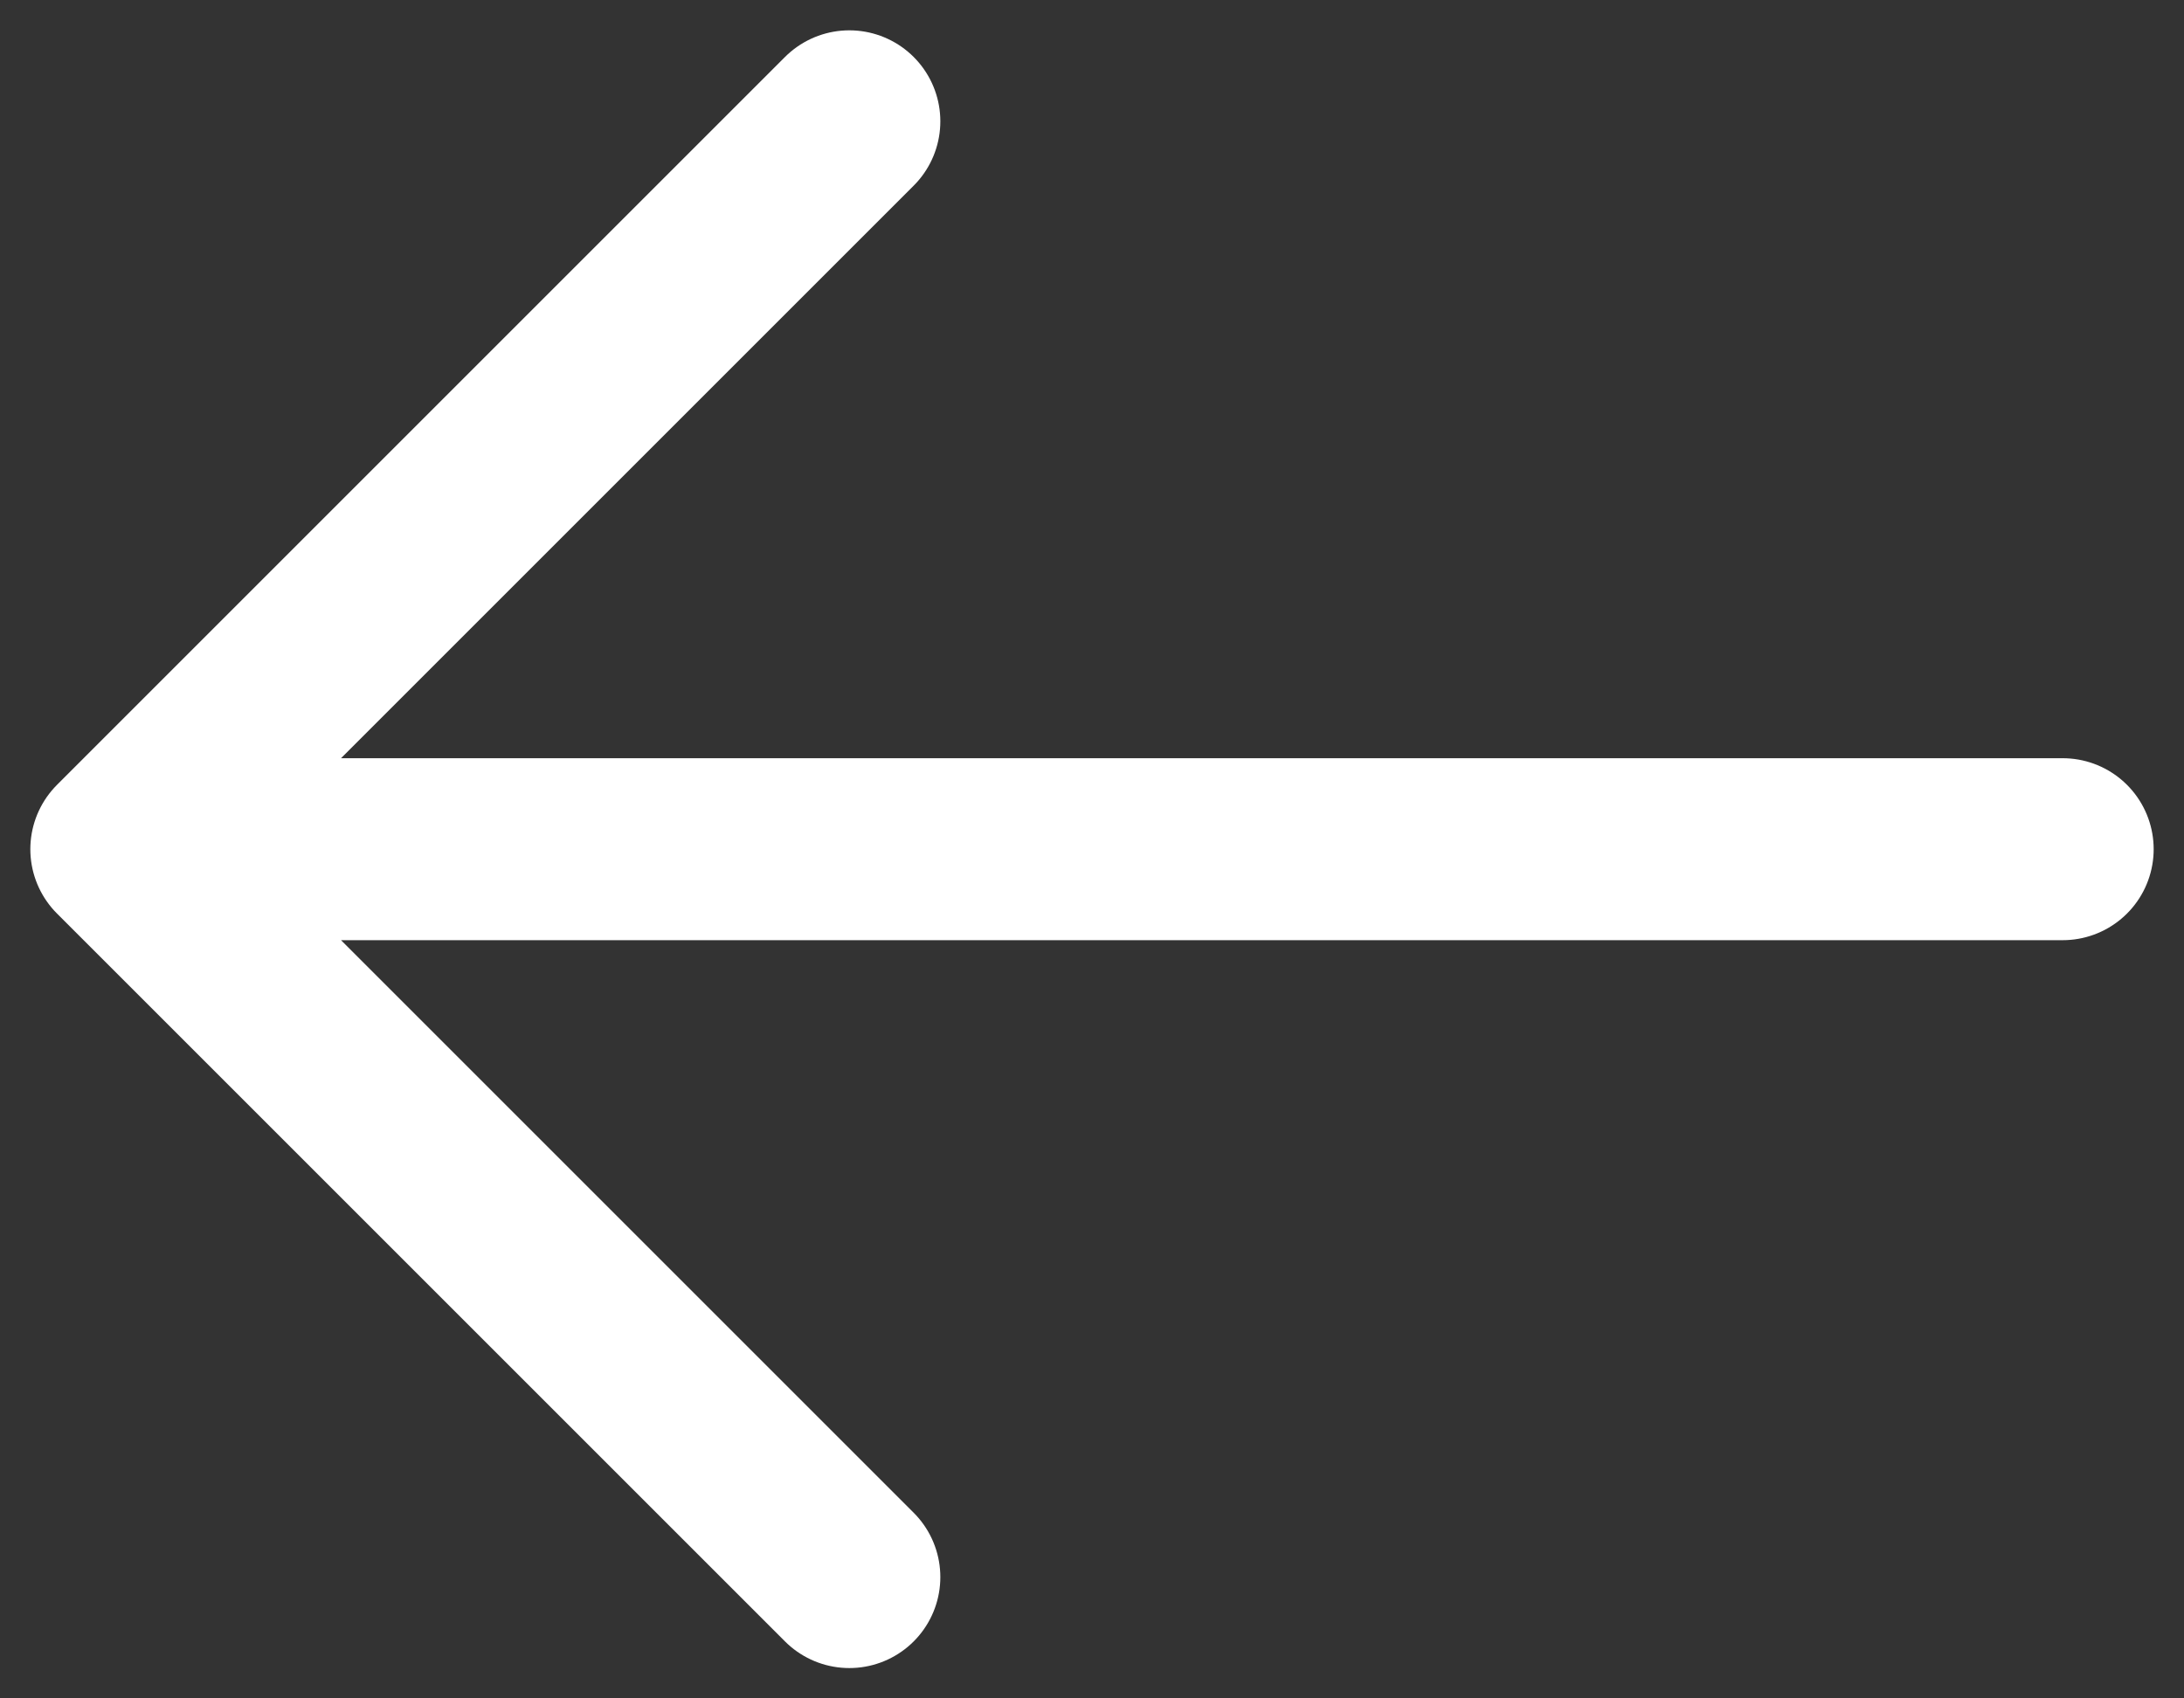 <?xml version="1.0" encoding="UTF-8"?> <svg xmlns="http://www.w3.org/2000/svg" width="18" height="14" viewBox="0 0 18 14" fill="none"><rect x="0" y="0" width="18" height="14" fill="#333333" stroke="none"/><path d="M17 7L1 7M1 7L7 13M1 7L7 1" stroke="white" stroke-width="1.5" stroke-linecap="round" stroke-linejoin="round"></path></svg> 